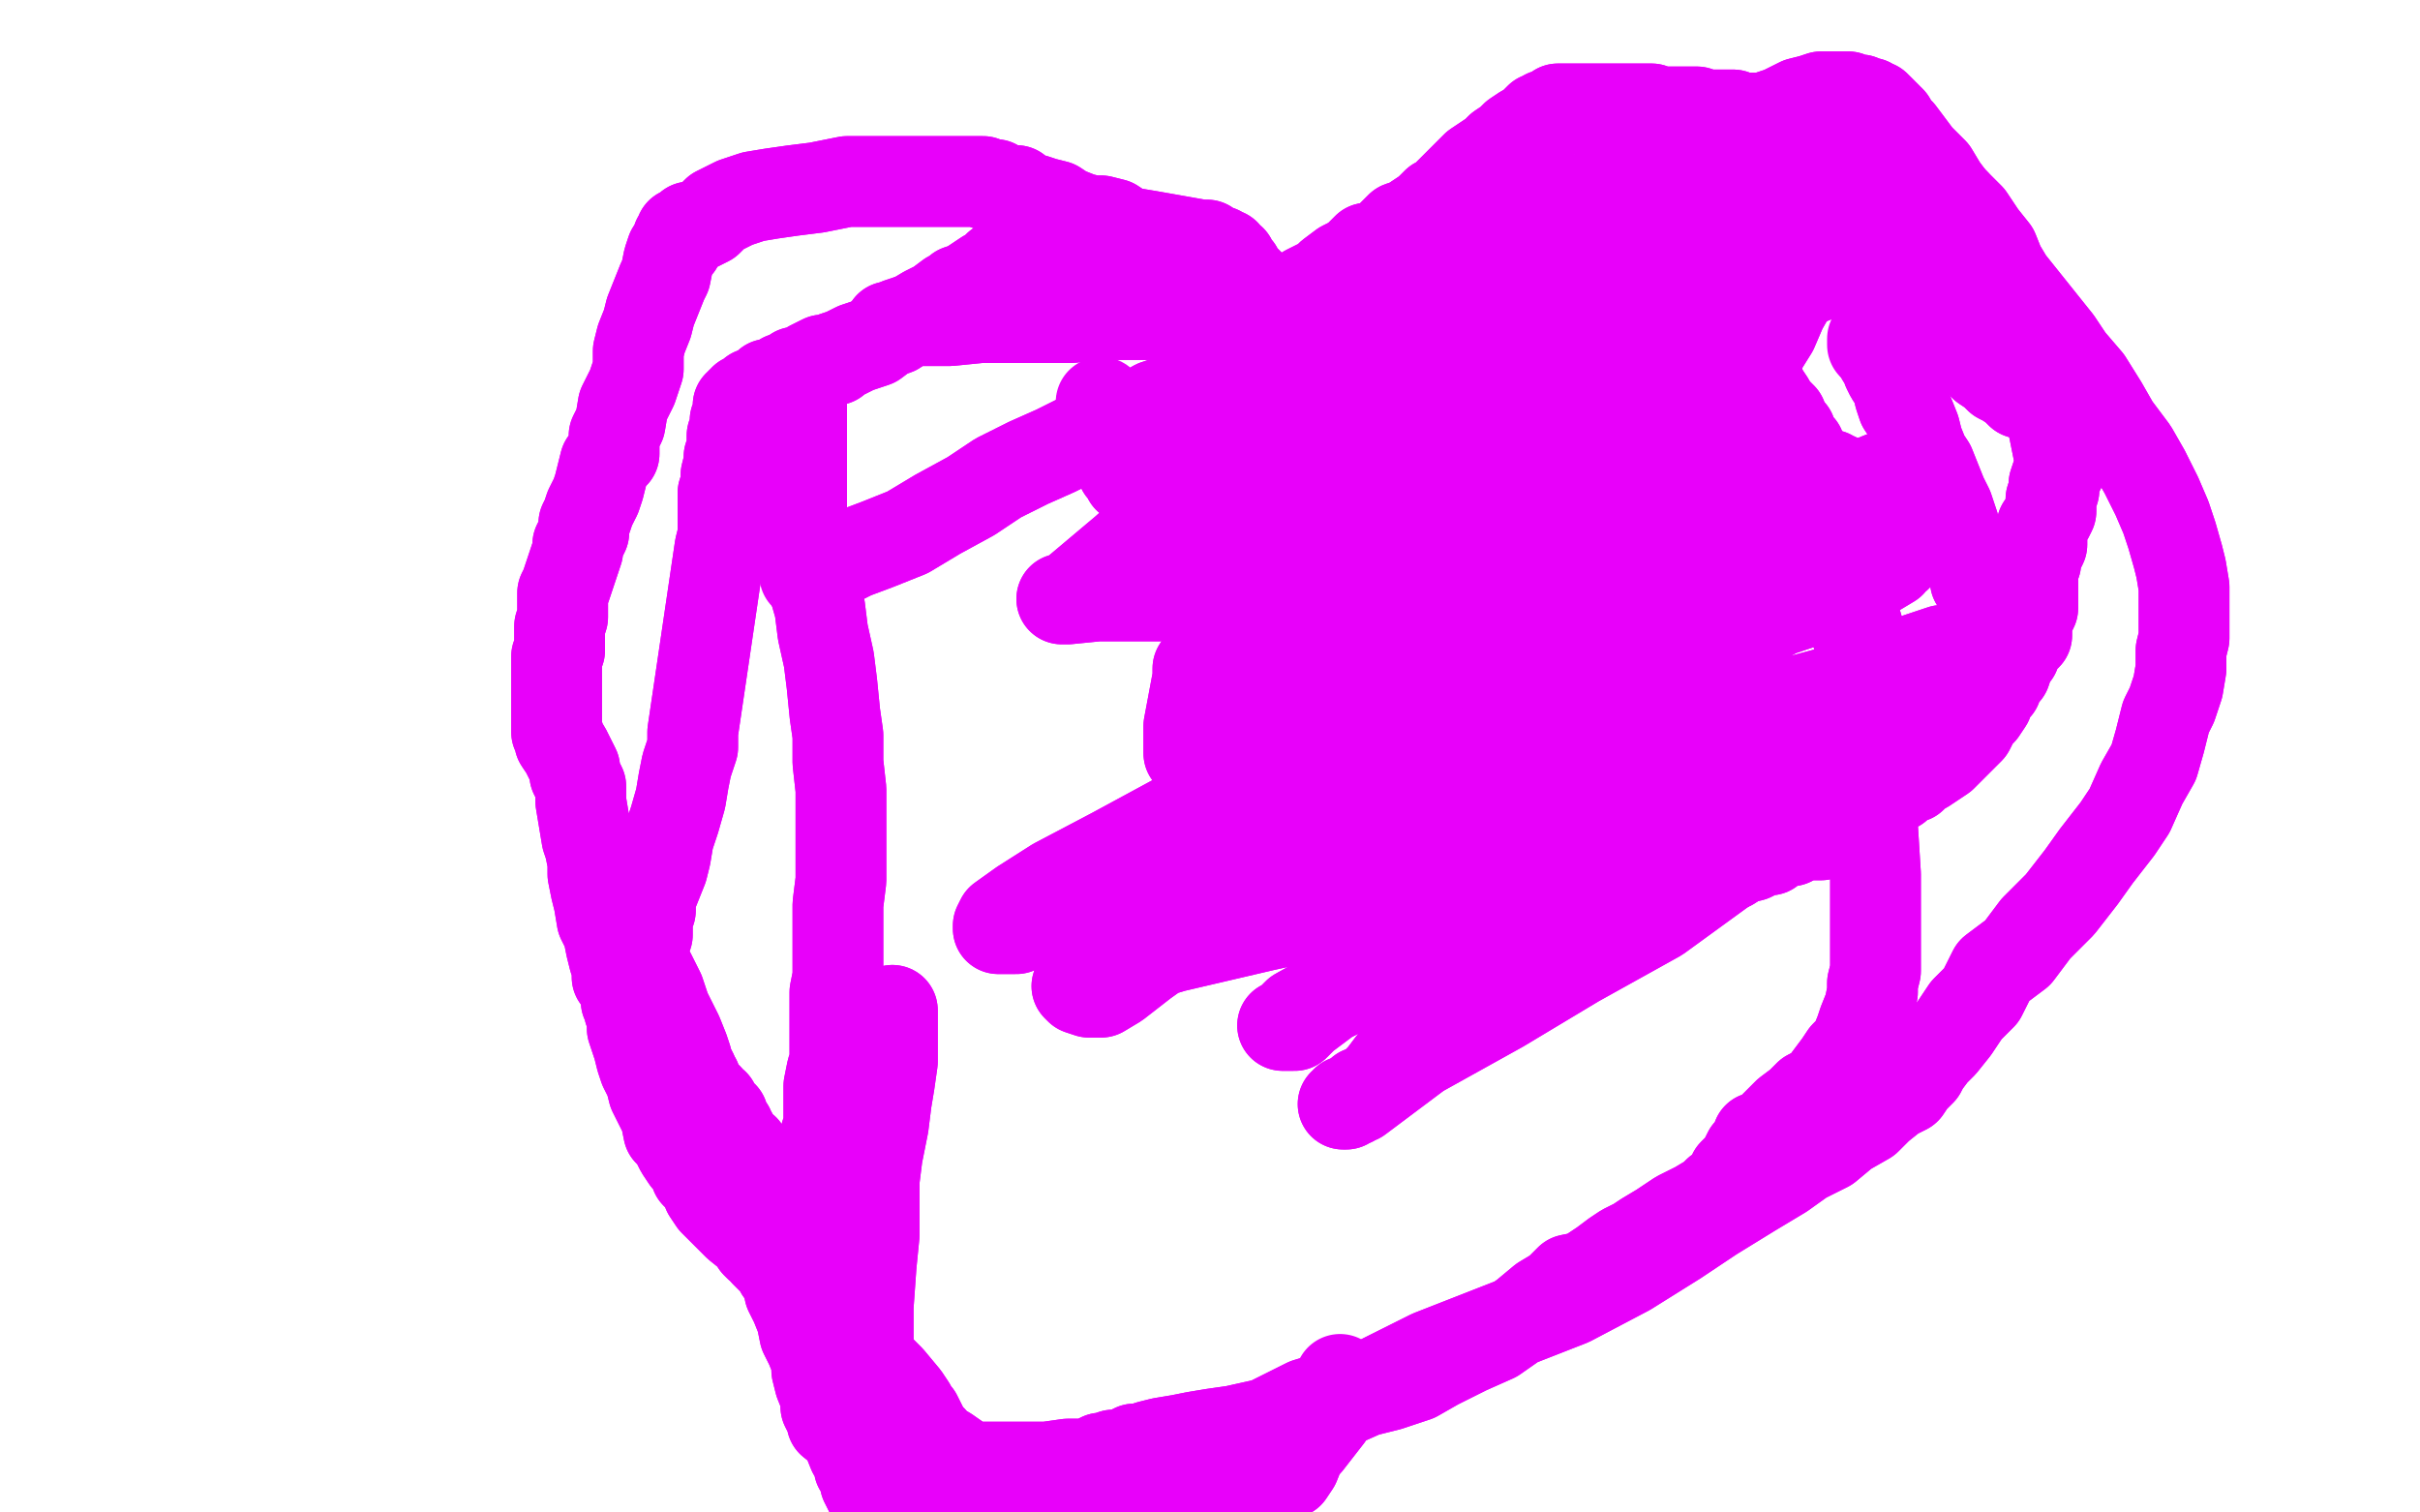 <?xml version="1.0" standalone="no"?>
<!DOCTYPE svg PUBLIC "-//W3C//DTD SVG 1.1//EN"
"http://www.w3.org/Graphics/SVG/1.1/DTD/svg11.dtd">

<svg width="800" height="500" version="1.1" xmlns="http://www.w3.org/2000/svg" xmlns:xlink="http://www.w3.org/1999/xlink" style="stroke-antialiasing: false"><desc>This SVG has been created on https://colorillo.com/</desc><rect x='0' y='0' width='800' height='500' style='fill: rgb(255,255,255); stroke-width:0' /><polyline points="265,124 265,126 265,126 265,128 265,128 265,131 265,131 265,135 265,135 265,140 265,140 265,144 265,144 265,148 265,148 265,152 265,152 265,156 265,156 265,161 265,161 265,164 265,164 265,168 265,168 265,172 265,172 266,185 269,194 271,201 272,209 274,218 275,226 276,236 277,243 277,252 278,261 278,269 278,277 278,284 278,291 277,299 277,306 277,314 277,323 276,328 276,334 276,339 276,345 276,348 276,351 275,354 274,359 274,361 274,366 274,369 274,372 273,375 273,378 273,382 273,386 273,390 273,394 272,397 272,401 271,406 271,409 271,414 270,420 270,424 270,430 270,433 270,438 270,444 270,447 270,453 271,457 273,462 273,464 273,465 274,467 275,468 275,470 280,474 284,479 289,483 291,485 292,486 293,487 294,487 295,487 297,487 298,487 300,488 302,488 304,488 307,488 310,488 313,487 316,486 320,485 327,485 336,485 346,485 353,484 359,484 362,483 364,482 365,482 368,481 371,481 373,480 375,479 377,479 380,478 384,477 390,476 395,475 401,474 408,473 417,471 425,469 432,466 442,464 451,460 459,458 468,455 475,451 485,446 494,442 504,435 510,430 515,427 519,423 524,422 527,420 530,418 534,415 537,413 541,411 544,409 549,406 555,402 561,399 566,396 568,394 571,393 573,388 576,385 578,381 579,380 581,377 581,376 584,375 586,373 587,372 589,370 591,368 595,365 598,362 602,360 605,356 608,352 610,349 613,346 615,341 616,338 618,333 619,328 619,325 620,321 620,318 620,314 620,310 620,307 620,304 620,300 620,297 620,292 620,289 619,273 618,269 618,265 617,260 616,255 616,249 616,245 616,241 616,236 616,232 616,228 616,225 616,221 616,216 615,213 614,210 614,207 613,204 612,202 612,198 612,196 611,193 611,190 610,188 609,186 609,182 609,179 608,178 607,175 606,172 605,169 605,166 603,165 603,163 602,160 601,159 600,156 598,153 596,151 595,148 593,146 592,143 589,141 589,138 586,135 585,133 583,130 582,128 581,125 578,123 578,121 576,120 576,119 575,118 575,117 573,117 573,115 571,114 570,114 569,113 568,113 566,112 563,111 561,111 560,111 558,111 557,111 554,111 552,111 550,111 549,111 546,111 544,111 542,111 540,112 538,113 535,113 533,115 531,116 526,118 523,120 519,123 515,125 510,128 505,131 500,134 495,137 492,140 487,142 484,145 480,147 478,148 476,151 473,152 473,154 471,155 471,156 469,157 469,158 467,159 466,160 464,162 463,163 461,165 458,167 456,170 453,173 451,175 447,179 445,182 442,185 438,190 436,194 432,198 429,205 425,207 423,213 420,218 418,221 416,227 414,231 413,235 411,237 411,241 411,243 410,244 410,245 410,246 410,247 409,248 409,249 409,250 409,252 409,253 409,254 410,254 411,254 412,253 413,252 415,252 415,250 417,249 418,248 419,243 421,240 422,234 424,229 426,224 426,217 427,211 427,205 428,200 428,193 428,187 428,183 428,180 428,176 428,173 428,170 428,168 428,165 428,163 428,161 427,159 427,156 426,153 426,150 424,148 423,145 423,143 422,138 420,136 419,133 418,131 417,128 416,126 415,124 413,121 412,118 410,116 409,114 407,111 406,110 405,108 403,106 402,105 400,103 399,102 398,101 396,100 396,99 393,98 392,96 391,95 388,94 387,93 385,92 377,87 376,85 373,84 370,83 367,83 365,81 363,81 360,80 357,79 355,78 354,78 353,78 352,78 351,78 350,78 348,78 347,79 346,79 343,80 342,81 340,82 340,83 339,83 338,84 337,84 336,85 335,85 334,86 333,87 332,87 331,88 330,88 329,90 326,91 323,93 320,95 317,96 316,97 314,98 310,101 306,103 301,106 299,107 297,108 296,109 293,110 289,113 283,115 279,117 276,118 276,119 274,119 273,119 272,119 270,120 268,121 267,122 265,123 263,123 260,125 259,125 257,127 254,127 253,129 251,130 249,130 249,131 248,132 247,132 246,132 246,133 245,133 245,134 244,134 244,135 244,136 244,137 243,139 243,141 243,142 242,144 242,147 242,149 241,151 241,153 240,157 240,160 239,163 239,166 239,169 239,172 239,175 239,177 238,181 229,242 229,247 227,253 226,258 225,264 223,271 221,277 220,283 219,287 217,292 215,297 215,301 214,303 214,305 214,309 213,312 213,314 213,316 213,317 213,320 214,321 215,322 216,324 217,326 218,328 219,331 220,334 221,336 222,338 223,340 224,342 226,347 227,350 227,352 228,353 229,355 229,357 230,357 230,359 231,361 232,361 233,362 234,363 234,364 236,365 237,368 239,369 240,372 240,373 241,373 241,374 242,375 242,376 244,378 245,380 246,380 246,382 247,383 247,384 248,385 248,386 248,387 251,395 251,398 252,401 252,404 254,408 255,413 257,418 260,422 261,427 263,431 265,436 266,441 268,445 270,450 271,454 273,457 274,460 275,463 276,465 277,469 279,471 279,473 280,475 282,480 284,482 284,485 286,487 286,490 287,492 288,494 289,496 290,496 291,496 291,497 292,497 293,497 294,497 295,497 297,497 299,497 301,497 303,497 307,497 313,497 317,497 321,497 327,497 331,496 336,496 340,496 344,495 350,494 356,492 364,490 376,487 387,482 399,478 414,473 432,464 455,457 473,448 496,439 519,430 538,420 554,410 566,402 579,394 589,388 596,383 604,379 610,374 617,370 621,366 626,362 630,360 632,357 635,354 636,352 639,348 642,345 646,340 650,334 655,329 659,321 667,315 673,307 681,299 688,290 693,283 700,274 704,268 708,259 712,252 714,245 716,237 718,233 720,227 721,221 721,215 722,211 722,205 722,200 722,194 721,188 720,184 718,177 716,171 713,164 709,156 705,149 699,141 695,134 690,126 684,119 680,113 676,108 672,103 668,98 664,93 661,88 659,83 655,78 651,72 645,66 642,62 639,57 636,54 634,52 631,48 628,44 626,42 625,40 623,38 621,36 620,35 619,35 618,34 617,34 616,34 615,33 613,33 611,32 610,32 609,32 606,32 604,32 602,32 599,33 595,34 589,37 583,39 576,42 570,45 557,50 551,52 544,55 536,59 532,62 526,65 518,67 515,69 509,72 505,73 500,75 495,77 491,78 486,81 481,83 477,85 473,86 470,89 466,91 464,92 461,94 459,95 457,97 455,98 453,99 451,101 450,102 447,105 446,106 443,108 440,113 438,117 435,121 431,129 429,136 426,143 422,149 419,155 417,161 416,165 415,169 413,173 411,177 411,180 411,183 410,186 408,189 408,191 407,193 407,195 406,197 405,199 404,202 403,206 401,209 400,211 399,215 398,218 396,221 396,224 393,240 393,242 393,244 393,246 393,247 393,249 394,249 394,250 395,250 396,250 397,250 398,250 399,250 401,249 403,248 406,246 408,245 410,244 412,243 414,242 415,241 416,240 417,238 418,237 419,234 420,232 420,228 421,225 421,221 421,215 421,211 421,206 421,200 421,195 421,189 421,185 421,180 421,176 421,173 421,171 421,168 421,165 422,160 422,155 422,149 422,145 422,140 422,135 422,132 422,129 422,127 422,125 422,121 422,120 422,118 422,116 422,115 422,114 422,113 422,112 422,110 421,109 421,108 419,106 419,105 417,101 416,100 414,97 413,94 411,92 409,90 409,89 408,88 407,86 406,86 405,84 404,84 403,83 400,82 399,81 397,81 380,78 374,77 371,76 368,74 364,73 361,73 357,72 352,70 349,68 345,67 342,66 341,66 339,65 337,64 336,63 335,63 333,63 331,62 329,62 329,61 328,61 326,61 325,60 324,60 323,60 322,60 321,60 320,60 318,60 317,60 315,60 312,60 308,60 304,60 297,60 290,60 280,60 270,62 262,63 255,64 249,65 243,67 237,70 234,73 230,75 228,75 227,76 226,77 225,77 225,78 225,79 224,79 224,80 224,81 222,83 221,86 220,91 219,93 217,98 215,103 214,107 212,112 211,116 211,122 209,128 206,134 205,140 203,144 203,150 200,153 199,157 198,161 197,164 195,168 194,171 193,173 193,176 191,180 191,182 190,185 189,188 188,191 187,194 186,196 186,199 186,201 186,204 185,207 185,210 185,212 185,215 184,217 184,219 184,222 184,224 184,227 184,229 184,231 184,234 184,236 184,238 184,240 184,242 185,244 185,245 187,248 188,250 189,252 190,254 190,256 191,258 192,260 192,262 192,265 194,277 195,280 196,285 196,289 197,294 198,298 199,304 201,308 202,313 203,317 204,320 204,323 205,324 206,326 207,328 207,329 207,330 207,331 208,332 208,334 209,336 209,338 209,340 210,343 211,346 212,350 213,353 215,357 216,361 218,365 220,369 221,374 223,376 225,380 227,383 229,385 230,388 233,391 234,394 236,397 238,399 240,401 244,405 249,409 250,411 251,412 252,412 253,414 254,415 255,416 257,418 258,420 264,424 268,428 273,433 274,435 274,437 275,438 280,445 287,449 294,456 299,462 301,465 301,468 303,468 304,470 305,472 305,473 306,474 307,475 307,476 308,476 308,477 313,480 323,487 332,492 341,496 426,487 428,484 430,479 432,477 439,468 440,466 440,465 441,464 441,463 442,462" style="fill: none; stroke: #e800fa; stroke-width: 30; stroke-linejoin: round; stroke-linecap: round; stroke-antialiasing: false; stroke-antialias: 0; opacity: 1.0"/>
<polyline points="265,124 265,126 265,126 265,128 265,128 265,131 265,131 265,135 265,135 265,140 265,140 265,144 265,144 265,148 265,148 265,152 265,152 265,156 265,156 265,161 265,161 265,164 265,164 265,168 265,168 265,172 266,185 269,194 271,201 272,209 274,218 275,226 276,236 277,243 277,252 278,261 278,269 278,277 278,284 278,291 277,299 277,306 277,314 277,323 276,328 276,334 276,339 276,345 276,348 276,351 275,354 274,359 274,361 274,366 274,369 274,372 273,375 273,378 273,382 273,386 273,390 273,394 272,397 272,401 271,406 271,409 271,414 270,420 270,424 270,430 270,433 270,438 270,444 270,447 270,453 271,457 273,462 273,464 273,465 274,467 275,468 275,470 280,474 284,479 289,483 291,485 292,486 293,487 294,487 295,487 297,487 298,487 300,488 302,488 304,488 307,488 310,488 313,487 316,486 320,485 327,485 336,485 346,485 353,484 359,484 362,483 364,482 365,482 368,481 371,481 373,480 375,479 377,479 380,478 384,477 390,476 395,475 401,474 408,473 417,471 425,469 432,466 442,464 451,460 459,458 468,455 475,451 485,446 494,442 504,435 510,430 515,427 519,423 524,422 527,420 530,418 534,415 537,413 541,411 544,409 549,406 555,402 561,399 566,396 568,394 571,393 573,388 576,385 578,381 579,380 581,377 581,376 584,375 586,373 587,372 589,370 591,368 595,365 598,362 602,360 605,356 608,352 610,349 613,346 615,341 616,338 618,333 619,328 619,325 620,321 620,318 620,314 620,310 620,307 620,304 620,300 620,297 620,292 620,289 619,273 618,269 618,265 617,260 616,255 616,249 616,245 616,241 616,236 616,232 616,228 616,225 616,221 616,216 615,213 614,210 614,207 613,204 612,202 612,198 612,196 611,193 611,190 610,188 609,186 609,182 609,179 608,178 607,175 606,172 605,169 605,166 603,165 603,163 602,160 601,159 600,156 598,153 596,151 595,148 593,146 592,143 589,141 589,138 586,135 585,133 583,130 582,128 581,125 578,123 578,121 576,120 576,119 575,118 575,117 573,117 573,115 571,114 570,114 569,113 568,113 566,112 563,111 561,111 560,111 558,111 557,111 554,111 552,111 550,111 549,111 546,111 544,111 542,111 540,112 538,113 535,113 533,115 531,116 526,118 523,120 519,123 515,125 510,128 505,131 500,134 495,137 492,140 487,142 484,145 480,147 478,148 476,151 473,152 473,154 471,155 471,156 469,157 469,158 467,159 466,160 464,162 463,163 461,165 458,167 456,170 453,173 451,175 447,179 445,182 442,185 438,190 436,194 432,198 429,205 425,207 423,213 420,218 418,221 416,227 414,231 413,235 411,237 411,241 411,243 410,244 410,245 410,246 410,247 409,248 409,249 409,250 409,252 409,253 409,254 410,254 411,254 412,253 413,252 415,252 415,250 417,249 418,248 419,243 421,240 422,234 424,229 426,224 426,217 427,211 427,205 428,200 428,193 428,187 428,183 428,180 428,176 428,173 428,170 428,168 428,165 428,163 428,161 427,159 427,156 426,153 426,150 424,148 423,145 423,143 422,138 420,136 419,133 418,131 417,128 416,126 415,124 413,121 412,118 410,116 409,114 407,111 406,110 405,108 403,106 402,105 400,103 399,102 398,101 396,100 396,99 393,98 392,96 391,95 388,94 387,93 385,92 377,87 376,85 373,84 370,83 367,83 365,81 363,81 360,80 357,79 355,78 354,78 353,78 352,78 351,78 350,78 348,78 347,79 346,79 343,80 342,81 340,82 340,83 339,83 338,84 337,84 336,85 335,85 334,86 333,87 332,87 331,88 330,88 329,90 326,91 323,93 320,95 317,96 316,97 314,98 310,101 306,103 301,106 299,107 297,108 296,109 293,110 289,113 283,115 279,117 276,118 276,119 274,119 273,119 272,119 270,120 268,121 267,122 265,123 263,123 260,125 259,125 257,127 254,127 253,129 251,130 249,130 249,131 248,132 247,132 246,132 246,133 245,133 245,134 244,134 244,135 244,136 244,137 243,139 243,141 243,142 242,144 242,147 242,149 241,151 241,153 240,157 240,160 239,163 239,166 239,169 239,172 239,175 239,177 238,181 229,242 229,247 227,253 226,258 225,264 223,271 221,277 220,283 219,287 217,292 215,297 215,301 214,303 214,305 214,309 213,312 213,314 213,316 213,317 213,320 214,321 215,322 216,324 217,326 218,328 219,331 220,334 221,336 222,338 223,340 224,342 226,347 227,350 227,352 228,353 229,355 229,357 230,357 230,359 231,361 232,361 233,362 234,363 234,364 236,365 237,368 239,369 240,372 240,373 241,373 241,374 242,375 242,376 244,378 245,380 246,380 246,382 247,383 247,384 248,385 248,386 248,387 251,395 251,398 252,401 252,404 254,408 255,413 257,418 260,422 261,427 263,431 265,436 266,441 268,445 270,450 271,454 273,457 274,460 275,463 276,465 277,469 279,471 279,473 280,475 282,480 284,482 284,485 286,487 286,490 287,492 288,494 289,496 290,496 291,496 291,497 292,497 293,497 294,497 295,497 297,497 299,497 301,497 303,497 307,497 313,497 317,497 321,497 327,497 331,496 336,496 340,496 344,495 350,494 356,492 364,490 376,487 387,482 399,478 414,473 432,464 455,457 473,448 496,439 519,430 538,420 554,410 566,402 579,394 589,388 596,383 604,379 610,374 617,370 621,366 626,362 630,360 632,357 635,354 636,352 639,348 642,345 646,340 650,334 655,329 659,321 667,315 673,307 681,299 688,290 693,283 700,274 704,268 708,259 712,252 714,245 716,237 718,233 720,227 721,221 721,215 722,211 722,205 722,200 722,194 721,188 720,184 718,177 716,171 713,164 709,156 705,149 699,141 695,134 690,126 684,119 680,113 676,108 672,103 668,98 664,93 661,88 659,83 655,78 651,72 645,66 642,62 639,57 636,54 634,52 631,48 628,44 626,42 625,40 623,38 621,36 620,35 619,35 618,34 617,34 616,34 615,33 613,33 611,32 610,32 609,32 606,32 604,32 602,32 599,33 595,34 589,37 583,39 576,42 570,45 557,50 551,52 544,55 536,59 532,62 526,65 518,67 515,69 509,72 505,73 500,75 495,77 491,78 486,81 481,83 477,85 473,86 470,89 466,91 464,92 461,94 459,95 457,97 455,98 453,99 451,101 450,102 447,105 446,106 443,108 440,113 438,117 435,121 431,129 429,136 426,143 422,149 419,155 417,161 416,165 415,169 413,173 411,177 411,180 411,183 410,186 408,189 408,191 407,193 407,195 406,197 405,199 404,202 403,206 401,209 400,211 399,215 398,218 396,221 396,224 393,240 393,242 393,244 393,246 393,247 393,249 394,249 394,250 395,250 396,250 397,250 398,250 399,250 401,249 403,248 406,246 408,245 410,244 412,243 414,242 415,241 416,240 417,238 418,237 419,234 420,232 420,228 421,225 421,221 421,215 421,211 421,206 421,200 421,195 421,189 421,185 421,180 421,176 421,173 421,171 421,168 421,165 422,160 422,155 422,149 422,145 422,140 422,135 422,132 422,129 422,127 422,125 422,121 422,120 422,118 422,116 422,115 422,114 422,113 422,112 422,110 421,109 421,108 419,106 419,105 417,101 416,100 414,97 413,94 411,92 409,90 409,89 408,88 407,86 406,86 405,84 404,84 403,83 400,82 399,81 397,81 380,78 374,77 371,76 368,74 364,73 361,73 357,72 352,70 349,68 345,67 342,66 341,66 339,65 337,64 336,63 335,63 333,63 331,62 329,62 329,61 328,61 326,61 325,60 324,60 323,60 322,60 321,60 320,60 318,60 317,60 315,60 312,60 308,60 304,60 297,60 290,60 280,60 270,62 262,63 255,64 249,65 243,67 237,70 234,73 230,75 228,75 227,76 226,77 225,77 225,78 225,79 224,79 224,80 224,81 222,83 221,86 220,91 219,93 217,98 215,103 214,107 212,112 211,116 211,122 209,128 206,134 205,140 203,144 203,150 200,153 199,157 198,161 197,164 195,168 194,171 193,173 193,176 191,180 191,182 190,185 189,188 188,191 187,194 186,196 186,199 186,201 186,204 185,207 185,210 185,212 185,215 184,217 184,219 184,222 184,224 184,227 184,229 184,231 184,234 184,236 184,238 184,240 184,242 185,244 185,245 187,248 188,250 189,252 190,254 190,256 191,258 192,260 192,262 192,265 194,277 195,280 196,285 196,289 197,294 198,298 199,304 201,308 202,313 203,317 204,320 204,323 205,324 206,326 207,328 207,329 207,330 207,331 208,332 208,334 209,336 209,338 209,340 210,343 211,346 212,350 213,353 215,357 216,361 218,365 220,369 221,374 223,376 225,380 227,383 229,385 230,388 233,391 234,394 236,397 238,399 240,401 244,405 249,409 250,411 251,412 252,412 253,414 254,415 255,416 257,418 258,420 264,424 268,428 273,433 274,435 274,437 275,438 280,445 287,449 294,456 299,462 301,465 301,468 303,468 304,470 305,472 305,473 306,474 307,475 307,476 308,476 308,477 313,480 323,487 332,492 341,496 426,487 428,484 430,479 432,477 439,468 440,466 440,465 441,464 441,463 442,462 442,461 443,461 443,460 443,459 443,458 443,457 443,456" style="fill: none; stroke: #e800fa; stroke-width: 30; stroke-linejoin: round; stroke-linecap: round; stroke-antialiasing: false; stroke-antialias: 0; opacity: 1.0"/>
<polyline points="653,192 653,191 653,191 653,190 653,190 652,188 652,188 651,185 651,185 649,182 649,182 647,179 647,179 646,174 646,174 644,168 644,168 642,164 642,164 640,159 640,159 638,154 638,154 636,151 636,151 634,146 634,146 633,142 631,137 629,134 628,131 627,127 625,124 624,122 623,119 622,118 622,117 621,116 621,115 620,115" style="fill: none; stroke: #e800fa; stroke-width: 30; stroke-linejoin: round; stroke-linecap: round; stroke-antialiasing: false; stroke-antialias: 0; opacity: 1.0"/>
<polyline points="653,192 653,191 653,191 653,190 653,190 652,188 652,188 651,185 651,185 649,182 649,182 647,179 647,179 646,174 646,174 644,168 644,168 642,164 642,164 640,159 640,159 638,154 638,154 636,151 636,151 634,146 633,142 631,137 629,134 628,131 627,127 625,124 624,122 623,119 622,118 622,117 621,116 621,115 620,115 619,114 619,113 619,112" style="fill: none; stroke: #e800fa; stroke-width: 30; stroke-linejoin: round; stroke-linecap: round; stroke-antialiasing: false; stroke-antialias: 0; opacity: 1.0"/>
<polyline points="486,271 486,273 486,273 487,275 487,275 488,278 488,278 488,281 488,281 488,285 488,285 488,290 488,290 488,294 488,294 488,299 488,299 486,304 486,304 484,310 484,310 482,315 482,315 481,320 481,320 478,325 478,325 475,330 475,330 472,335 471,338 468,342 465,346 462,350 460,352 457,356 455,358 453,360 450,361 448,363 447,364 445,364 445,365 444,365 446,364 449,363 457,357 469,348 496,333 521,318 548,303 570,287 590,275 604,264 614,254 622,245 630,235 635,227 640,221 642,217 643,215 642,215 627,220 608,228 586,234 566,241 545,248 534,254 525,259 519,262 518,264 517,264 518,264 519,264 525,263 530,261 536,258 543,255 552,250 563,247 575,244 589,241 601,240 611,239 615,239 614,240 612,242 605,247 596,255 579,264 550,280 515,294 481,309 455,320 438,330 429,335 426,338 424,339 425,339 426,339 427,339 428,339 431,336 439,330 449,325 458,319 473,310 494,300 523,288 552,276 577,268 601,259 616,251 625,247 630,244 632,242 631,242 629,245 621,250 608,257 579,269 543,280 499,289 459,297 418,306 388,313 368,319 359,323 356,326 357,327 360,328 362,328 364,328 369,325 378,318 392,308 406,298 421,286 438,274 460,260 480,248 497,235 508,227 517,221 527,214 536,211 541,206 543,204 544,203 544,204 536,208 521,216 492,230 460,244 423,257 392,269 368,282 349,292 338,299 331,304 330,306 330,307 331,307 332,307 336,307 344,303 356,295 377,283 404,268 426,256 449,245 482,228 505,217 531,208 554,198 568,191 578,187 583,183 585,182 585,181 582,183 577,188 566,194 550,204 522,216 495,230 466,242 437,253 413,266 391,279 372,291 361,297 354,302 352,305 352,306 353,306 354,306 361,301 372,294 392,280 419,265 452,247 482,229 515,211 549,197 573,184 596,174 608,169 614,165 615,163 616,163 614,163 611,166 602,170 587,177 572,185 548,195 522,206 498,217 480,226 466,234 452,243 445,250 440,255 437,258 437,260 438,260 439,260 443,256 452,250 468,238 482,227 498,218 520,205 539,194 558,184 579,173 599,166 611,162 619,159 624,157 626,157 626,158 624,164 621,169 615,176 603,184 588,193 564,206 534,222 510,235 488,249 474,259 463,266 460,270 459,272 459,273 460,273 462,271 469,265 484,257 504,245 523,233 547,222 567,213 588,202 609,195 620,189 625,186 626,184 627,184 624,185 428,259 421,263 418,266 417,267 418,267 419,267 420,266 424,263 437,256 456,246 475,236 499,225 519,216 536,206 551,198 563,191 570,187 575,184 577,183 578,182 577,182 575,183 570,185 560,190 544,193 514,193 472,195 424,195 388,197 363,197 353,198 351,198 353,198 372,182 382,173 398,164 419,152 452,135 489,119 523,104 550,91 571,82 583,76 591,72 597,69 598,68 599,68 599,70 599,72 599,77 598,81 595,87 593,95 589,102 586,109 581,117 578,123 575,129 572,135 569,142 566,147 563,153 560,159 556,166 551,174 545,180 540,187 535,194 527,199 520,205 510,213 502,219 494,225 486,230 479,235 473,240 470,243 467,245 466,246 466,247 466,244 467,224 470,213 472,204 475,193 480,182 484,173 488,163 494,154 498,145 502,138 505,133 508,128 510,125 511,124 512,123 512,122 512,123 511,124 509,125 508,125 506,127 503,129 499,131 495,133 490,133 485,134 477,135 469,135 462,135 455,135 447,135 440,135 433,135 427,135 421,135 415,135 411,135 408,135 405,135 404,135" style="fill: none; stroke: #e800fa; stroke-width: 30; stroke-linejoin: round; stroke-linecap: round; stroke-antialiasing: false; stroke-antialias: 0; opacity: 1.0"/>
<polyline points="486,271 486,273 486,273 487,275 487,275 488,278 488,278 488,281 488,281 488,285 488,285 488,290 488,290 488,294 488,294 488,299 488,299 486,304 486,304 484,310 484,310 482,315 482,315 481,320 481,320 478,325 478,325 475,330 472,335 471,338 468,342 465,346 462,350 460,352 457,356 455,358 453,360 450,361 448,363 447,364 445,364 445,365 444,365 446,364 449,363 457,357 469,348 496,333 521,318 548,303 570,287 590,275 604,264 614,254 622,245 630,235 635,227 640,221 642,217 643,215 642,215 627,220 608,228 586,234 566,241 545,248 534,254 525,259 519,262 518,264 517,264 518,264 519,264 525,263 530,261 536,258 543,255 552,250 563,247 575,244 589,241 601,240 611,239 615,239 614,240 612,242 605,247 596,255 579,264 550,280 515,294 481,309 455,320 438,330 429,335 426,338 424,339 425,339 426,339 427,339 428,339 431,336 439,330 449,325 458,319 473,310 494,300 523,288 552,276 577,268 601,259 616,251 625,247 630,244 632,242 631,242 629,245 621,250 608,257 579,269 543,280 499,289 459,297 418,306 388,313 368,319 359,323 356,326 357,327 360,328 362,328 364,328 369,325 378,318 392,308 406,298 421,286 438,274 460,260 480,248 497,235 508,227 517,221 527,214 536,211 541,206 543,204 544,203 544,204 536,208 521,216 492,230 460,244 423,257 392,269 368,282 349,292 338,299 331,304 330,306 330,307 331,307 332,307 336,307 344,303 356,295 377,283 404,268 426,256 449,245 482,228 505,217 531,208 554,198 568,191 578,187 583,183 585,182 585,181 582,183 577,188 566,194 550,204 522,216 495,230 466,242 437,253 413,266 391,279 372,291 361,297 354,302 352,305 352,306 353,306 354,306 361,301 372,294 392,280 419,265 452,247 482,229 515,211 549,197 573,184 596,174 608,169 614,165 615,163 616,163 614,163 611,166 602,170 587,177 572,185 548,195 522,206 498,217 480,226 466,234 452,243 445,250 440,255 437,258 437,260 438,260 439,260 443,256 452,250 468,238 482,227 498,218 520,205 539,194 558,184 579,173 599,166 611,162 619,159 624,157 626,157 626,158 624,164 621,169 615,176 603,184 588,193 564,206 534,222 510,235 488,249 474,259 463,266 460,270 459,272 459,273 460,273 462,271 469,265 484,257 504,245 523,233 547,222 567,213 588,202 609,195 620,189 625,186 626,184 627,184 624,185 428,259 421,263 418,266 417,267 418,267 419,267 420,266 424,263 437,256 456,246 475,236 499,225 519,216 536,206 551,198 563,191 570,187 575,184 577,183 578,182 577,182 575,183 570,185 560,190 544,193 514,193 472,195 424,195 388,197 363,197 353,198 351,198 353,198 372,182 382,173 398,164 419,152 452,135 489,119 523,104 550,91 571,82 583,76 591,72 597,69 598,68 599,68 599,70 599,72 599,77 598,81 595,87 593,95 589,102 586,109 581,117 578,123 575,129 572,135 569,142 566,147 563,153 560,159 556,166 551,174 545,180 540,187 535,194 527,199 520,205 510,213 502,219 494,225 486,230 479,235 473,240 470,243 467,245 466,246 466,247 466,244 467,224 470,213 472,204 475,193 480,182 484,173 488,163 494,154 498,145 502,138 505,133 508,128 510,125 511,124 512,123 512,122 512,123 511,124 509,125 508,125 506,127 503,129 499,131 495,133 490,133 485,134 477,135 469,135 462,135 455,135 447,135 440,135 433,135 427,135 421,135 415,135 411,135 408,135 405,135 404,135 404,134 404,133 404,132 404,131 404,129" style="fill: none; stroke: #e800fa; stroke-width: 30; stroke-linejoin: round; stroke-linecap: round; stroke-antialiasing: false; stroke-antialias: 0; opacity: 1.0"/>
<polyline points="416,106 417,106 417,106 417,105 417,105 418,105 418,105 419,105 419,105 420,105 420,105 420,103 420,103 422,103 422,103 424,102 424,102 425,100 425,100 429,99 429,99 432,96 432,96 434,95 438,93 440,91 444,88 448,86 452,82 457,81 460,78 463,75 466,74 469,72 472,70 474,68 475,67 477,66 479,64 481,62 482,61 484,59 486,57 488,55 491,53 494,51 496,49 499,47 501,45 504,43 506,42 507,41 509,39 510,39 511,38 513,38 514,37 515,37 515,36 517,36 518,36 520,36 521,36 522,36 524,36 526,36 529,36 530,36 532,36 534,36 536,36 538,36 539,36 541,36 542,36 543,36 545,36 546,36 547,37 550,37 553,37 555,37 558,37 561,37 564,38 566,38 568,38 570,38 571,38 573,38 575,39 577,39 580,39 581,39 583,39 586,39 588,39 588,40 590,40 591,40 592,40 594,40 595,40 596,41 598,42 600,42 601,42 602,42 603,43 604,43 605,43 606,43 606,44 607,44 608,44 609,45 611,45 612,46 614,47 615,48 617,49 619,50 620,51 622,52 624,53 626,53 627,54 628,55 629,55 630,55 630,56 631,56 632,56 633,57 633,58 634,58 635,58 636,59 638,60 640,61 640,62 641,63 642,63 642,64 644,65 645,66 646,67 647,69 648,70 649,71 650,72 651,73 652,76 653,77 654,79 655,83 658,85 658,88 660,90 662,95 662,98 664,100 665,104 666,108 667,111 669,114 670,117 671,121 672,125 674,128 676,131 676,133 678,136 679,138 679,139 679,140 679,142 681,152 681,153 681,155 680,157 679,160 679,162 678,165 678,169 677,171 675,174 675,175 675,178 675,180 674,182 673,184 673,186 672,188 672,189 672,191 672,193 672,201 671,203 670,205 670,207 670,210 668,212 667,213 666,216 665,217 664,219 663,222 661,224 660,227 658,229 657,232 655,235 653,237 651,241 648,244 645,247 642,250 639,252 636,254 634,255 632,257 629,258 627,260 624,261 622,263 618,265 617,266 614,268 611,269 610,271 606,273 605,274 602,276 600,276 597,276 596,276 594,277 592,278 589,278 587,279 585,281 583,281 579,283 575,284 572,286 568,286 565,287 562,288 560,288 556,288 555,288 554,288" style="fill: none; stroke: #e800fa; stroke-width: 30; stroke-linejoin: round; stroke-linecap: round; stroke-antialiasing: false; stroke-antialias: 0; opacity: 1.0"/>
<polyline points="416,106 417,106 417,106 417,105 417,105 418,105 418,105 419,105 419,105 420,105 420,105 420,103 420,103 422,103 422,103 424,102 424,102 425,100 425,100 429,99 429,99 432,96 434,95 438,93 440,91 444,88 448,86 452,82 457,81 460,78 463,75 466,74 469,72 472,70 474,68 475,67 477,66 479,64 481,62 482,61 484,59 486,57 488,55 491,53 494,51 496,49 499,47 501,45 504,43 506,42 507,41 509,39 510,39 511,38 513,38 514,37 515,37 515,36 517,36 518,36 520,36 521,36 522,36 524,36 526,36 529,36 530,36 532,36 534,36 536,36 538,36 539,36 541,36 542,36 543,36 545,36 546,36 547,37 550,37 553,37 555,37 558,37 561,37 564,38 566,38 568,38 570,38 571,38 573,38 575,39 577,39 580,39 581,39 583,39 586,39 588,39 588,40 590,40 591,40 592,40 594,40 595,40 596,41 598,42 600,42 601,42 602,42 603,43 604,43 605,43 606,43 606,44 607,44 608,44 609,45 611,45 612,46 614,47 615,48 617,49 619,50 620,51 622,52 624,53 626,53 627,54 628,55 629,55 630,55 630,56 631,56 632,56 633,57 633,58 634,58 635,58 636,59 638,60 640,61 640,62 641,63 642,63 642,64 644,65 645,66 646,67 647,69 648,70 649,71 650,72 651,73 652,76 653,77 654,79 655,83 658,85 658,88 660,90 662,95 662,98 664,100 665,104 666,108 667,111 669,114 670,117 671,121 672,125 674,128 676,131 676,133 678,136 679,138 679,139 679,140 679,142 681,152 681,153 681,155 680,157 679,160 679,162 678,165 678,169 677,171 675,174 675,175 675,178 675,180 674,182 673,184 673,186 672,188 672,189 672,191 672,193 672,201 671,203 670,205 670,207 670,210 668,212 667,213 666,216 665,217 664,219 663,222 661,224 660,227 658,229 657,232 655,235 653,237 651,241 648,244 645,247 642,250 639,252 636,254 634,255 632,257 629,258 627,260 624,261 622,263 618,265 617,266 614,268 611,269 610,271 606,273 605,274 602,276 600,276 597,276 596,276 594,277 592,278 589,278 587,279 585,281 583,281 579,283 575,284 572,286 568,286 565,287 562,288 560,288 556,288 555,288 554,288" style="fill: none; stroke: #e800fa; stroke-width: 30; stroke-linejoin: round; stroke-linecap: round; stroke-antialiasing: false; stroke-antialias: 0; opacity: 1.0"/>
<polyline points="295,334 295,336 295,336 295,339 295,339 295,343 295,343 295,347 295,347 295,351 295,351 294,358 294,358 293,364 293,364 292,372 292,372 290,382 290,382 289,390 289,390 289,399 289,399 289,408 289,408 288,418 288,418 287,432 287,436 287,440 287,443 287,445 287,446" style="fill: none; stroke: #e800fa; stroke-width: 30; stroke-linejoin: round; stroke-linecap: round; stroke-antialiasing: false; stroke-antialias: 0; opacity: 1.0"/>
<polyline points="295,334 295,336 295,336 295,339 295,339 295,343 295,343 295,347 295,347 295,351 295,351 294,358 294,358 293,364 293,364 292,372 292,372 290,382 290,382 289,390 289,390 289,399 289,399 289,408 289,408 288,418 287,432 287,436 287,440 287,443 287,445 287,446" style="fill: none; stroke: #e800fa; stroke-width: 30; stroke-linejoin: round; stroke-linecap: round; stroke-antialiasing: false; stroke-antialias: 0; opacity: 1.0"/>
<polyline points="503,121 502,121 502,121 500,121 500,121 499,122 499,122 497,122 497,122 494,123 494,123 488,123 488,123 484,124 484,124 478,124 478,124 472,124 472,124 466,124 466,124 460,124 460,124 456,125 456,125 451,125 448,125 445,125 443,125 442,125 439,125 438,125 437,125 436,125 435,125 434,125 433,125 432,125 431,125 430,125 429,125 428,125 427,125 425,125 424,125 423,125 421,125 419,126 417,126 414,126 411,127 406,128 402,129 399,130 394,131 388,132 382,134 375,138 369,140 365,141 357,145 349,149 340,153 330,158 321,164 310,170 300,176 290,180 282,183 276,186 272,187 268,189 267,189" style="fill: none; stroke: #e800fa; stroke-width: 30; stroke-linejoin: round; stroke-linecap: round; stroke-antialiasing: false; stroke-antialias: 0; opacity: 1.0"/>
<polyline points="503,121 502,121 502,121 500,121 500,121 499,122 499,122 497,122 497,122 494,123 494,123 488,123 488,123 484,124 484,124 478,124 478,124 472,124 472,124 466,124 466,124 460,124 460,124 456,125 451,125 448,125 445,125 443,125 442,125 439,125 438,125 437,125 436,125 435,125 434,125 433,125 432,125 431,125 430,125 429,125 428,125 427,125 425,125 424,125 423,125 421,125 419,126 417,126 414,126 411,127 406,128 402,129 399,130 394,131 388,132 382,134 375,138 369,140 365,141 357,145 349,149 340,153 330,158 321,164 310,170 300,176 290,180 282,183 276,186 272,187 268,189 267,189 266,189 266,190" style="fill: none; stroke: #e800fa; stroke-width: 30; stroke-linejoin: round; stroke-linecap: round; stroke-antialiasing: false; stroke-antialias: 0; opacity: 1.0"/>
<polyline points="294,108 295,108 295,108 296,108 297,107 300,106 307,106 314,106 324,105 332,105 342,105 354,105 363,104 373,104 381,104 387,104 390,104 393,104 395,105 397,105 398,106 399,107 400,107 402,108 403,108 405,109 405,110 406,110 407,110 408,111 409,112 410,113 411,113 413,115 414,117 417,120 418,122 420,125 423,129 426,132 428,136 431,141 433,144 435,147 438,152 440,155 442,159 444,163 447,167 449,172 452,176 455,181 458,185 461,190 464,196 467,201 470,206 472,210 474,215 477,222 479,227 481,233 483,240 485,246 487,252 489,259 489,265 490,270" style="fill: none; stroke: #e800fa; stroke-width: 30; stroke-linejoin: round; stroke-linecap: round; stroke-antialiasing: false; stroke-antialias: 0; opacity: 1.0"/>
<polyline points="294,108 295,108 296,108 297,107 300,106 307,106 314,106 324,105 332,105 342,105 354,105 363,104 373,104 381,104 387,104 390,104 393,104 395,105 397,105 398,106 399,107 400,107 402,108 403,108 405,109 405,110 406,110 407,110 408,111 409,112 410,113 411,113 413,115 414,117 417,120 418,122 420,125 423,129 426,132 428,136 431,141 433,144 435,147 438,152 440,155 442,159 444,163 447,167 449,172 452,176 455,181 458,185 461,190 464,196 467,201 470,206 472,210 474,215 477,222 479,227 481,233 483,240 485,246 487,252 489,259 489,265 490,270 490,276 490,280 490,284 490,287 490,290 490,291 490,292" style="fill: none; stroke: #e800fa; stroke-width: 30; stroke-linejoin: round; stroke-linecap: round; stroke-antialiasing: false; stroke-antialias: 0; opacity: 1.0"/>
<polyline points="484,295 483,295 483,295 482,295 482,295 481,295 481,295 479,293 479,293 478,293 478,293 478,292 478,292 478,291 478,291 476,288 476,288 474,282 474,282 471,273 471,273 466,265 466,265 462,256 456,246 452,237 446,230 440,222 435,217 430,210 425,206 419,200 414,196 410,193 405,189 400,184 396,181 393,177 390,174 387,170 384,168 382,165 380,163 379,162 376,160 375,159 373,158 373,156 371,155 371,154 369,151 368,150 367,148 367,145 366,143 365,141 365,139 365,137 365,136 364,135 364,134" style="fill: none; stroke: #e800fa; stroke-width: 30; stroke-linejoin: round; stroke-linecap: round; stroke-antialiasing: false; stroke-antialias: 0; opacity: 1.0"/>
<polyline points="484,295 483,295 483,295 482,295 482,295 481,295 481,295 479,293 479,293 478,293 478,293 478,292 478,292 478,291 478,291 476,288 476,288 474,282 474,282 471,273 471,273 466,265 462,256 456,246 452,237 446,230 440,222 435,217 430,210 425,206 419,200 414,196 410,193 405,189 400,184 396,181 393,177 390,174 387,170 384,168 382,165 380,163 379,162 376,160 375,159 373,158 373,156 371,155 371,154 369,151 368,150 367,148 367,145 366,143 365,141 365,139 365,137 365,136 364,135 364,134 364,133" style="fill: none; stroke: #e800fa; stroke-width: 30; stroke-linejoin: round; stroke-linecap: round; stroke-antialiasing: false; stroke-antialias: 0; opacity: 1.0"/>
<polyline points="387,145 387,146 387,146 388,146 388,146 389,146 389,146 390,147 390,147 391,147 392,147 392,148 393,149 394,149 397,150 398,151 398,152 399,152 402,153 403,155 404,155 405,156 408,157 411,158 413,160 414,160 416,161 418,163 420,164 422,166 424,167 424,168 425,168 427,170 428,170 428,171 429,173 430,174 431,175 432,176 432,177 433,178 434,180 434,181 436,183 437,185 438,186 439,188 439,189 439,190 440,191 441,192 441,194 442,194 442,195 442,196 443,197 444,198 444,200 445,200 445,201 446,203 446,204 446,206 452,218 453,220 454,220 454,221 455,221 456,221 457,221 458,221 459,221 461,221 470,221 490,218 510,217 529,213 545,210 557,207 568,204 579,200 591,197 601,194 608,189 614,186 616,184 618,182 619,181 619,180 620,179 621,177 622,176 623,175 623,174 623,173 623,172 624,171 624,170 624,169 624,168 624,167 624,166 624,165 623,165 622,165 621,164 619,163 617,163 616,162 614,162 613,161 612,161 610,160 609,159 607,158 606,158 605,157 604,157 603,157 602,156 600,155 599,155 598,155 597,154 595,154 594,154 593,154 592,154 591,154 589,154 587,154 586,154 585,154 584,155 583,156 582,157 581,157 579,159 578,159 576,160 575,161 574,162 572,162 571,163 570,164 568,164 568,165 567,165 566,165 566,166 565,166 563,166 562,166 560,166 559,166 558,166 557,166 555,166 552,167 551,167 549,167 548,167 546,167 545,168 543,168 542,168 541,168 539,169 538,169 536,169 535,169 534,169 533,169 532,169 531,169 530,169 528,169 527,169 526,169 524,169 523,170 522,170 522,171 520,171 519,171 519,172 518,172 518,173 516,173 515,174 515,175 514,175 513,175 513,176 511,176 510,177 510,178 509,178 507,178 506,178 505,178 504,178 503,177 502,177 501,177 501,176 501,175 502,174 503,173 505,172 506,172 509,171 511,170 512,169 514,168 516,167 518,166 520,165 521,165 522,165 523,164 524,164 524,163 525,163 526,163 527,163 528,162 529,161 530,161 530,160 531,160 531,159 532,159 532,158 535,157 537,156 538,154 539,154 542,152 544,151 546,150 548,148 550,148 551,146 552,146 553,145 554,145 554,144 555,144 555,143 555,142 555,141 555,140 555,139 555,138 555,137 556,136 556,135 556,134 556,133 555,133 555,132 554,132 553,132 552,132 551,132 550,132 549,132 548,132 547,132 546,133 545,134 544,134 543,135 542,135 541,136 540,137 539,137 538,138 537,138 537,139 536,139 535,139 534,140 533,141 532,141 531,142 530,142 529,142 529,143 528,144 526,144 525,144 524,145 523,145 522,146 521,146 520,146 518,146 517,147 516,147 515,147 514,148 513,148 512,148 511,148 509,148 509,147 508,145 507,144 506,142 505,141 505,140 504,138 503,138 503,136 501,136 501,134 499,133 499,132 498,131 497,130 496,129 495,129 494,128 493,127 493,126 491,125 491,124 490,123 489,122 488,122 487,121 484,120 483,119 481,118 481,117 480,117 480,116 479,116 478,116 478,115 477,115 477,114 477,113 477,112 479,111 481,110 484,109 488,105 491,103 495,99 498,98 502,94 504,93 506,91 507,90 508,88 509,88 510,87 510,86 511,86 512,86 513,86 514,85 515,85 516,85 517,84 518,83 520,82 521,81 522,80 523,80 524,80 524,79 525,78 526,78 527,78 528,77 529,77 531,77 533,76 534,76 537,75 540,74 542,74 545,73 548,72 551,71 555,70 558,69 563,67 566,66 567,65 570,64 572,63 575,62 577,61 578,60 580,60 582,59 583,58 584,58 586,57 587,57 588,57 589,56 590,55 591,55 592,55 592,54 593,54 594,54" style="fill: none; stroke: #e800fa; stroke-width: 30; stroke-linejoin: round; stroke-linecap: round; stroke-antialiasing: false; stroke-antialias: 0; opacity: 1.0"/>
<polyline points="387,145 387,146 387,146 388,146 388,146 389,146 389,146 390,147 391,147 392,147 392,148 393,149 394,149 397,150 398,151 398,152 399,152 402,153 403,155 404,155 405,156 408,157 411,158 413,160 414,160 416,161 418,163 420,164 422,166 424,167 424,168 425,168 427,170 428,170 428,171 429,173 430,174 431,175 432,176 432,177 433,178 434,180 434,181 436,183 437,185 438,186 439,188 439,189 439,190 440,191 441,192 441,194 442,194 442,195 442,196 443,197 444,198 444,200 445,200 445,201 446,203 446,204 446,206 452,218 453,220 454,220 454,221 455,221 456,221 457,221 458,221 459,221 461,221 470,221 490,218 510,217 529,213 545,210 557,207 568,204 579,200 591,197 601,194 608,189 614,186 616,184 618,182 619,181 619,180 620,179 621,177 622,176 623,175 623,174 623,173 623,172 624,171 624,170 624,169 624,168 624,167 624,166 624,165 623,165 622,165 621,164 619,163 617,163 616,162 614,162 613,161 612,161 610,160 609,159 607,158 606,158 605,157 604,157 603,157 602,156 600,155 599,155 598,155 597,154 595,154 594,154 593,154 592,154 591,154 589,154 587,154 586,154 585,154 584,155 583,156 582,157 581,157 579,159 578,159 576,160 575,161 574,162 572,162 571,163 570,164 568,164 568,165 567,165 566,165 566,166 565,166 563,166 562,166 560,166 559,166 558,166 557,166 555,166 552,167 551,167 549,167 548,167 546,167 545,168 543,168 542,168 541,168 539,169 538,169 536,169 535,169 534,169 533,169 532,169 531,169 530,169 528,169 527,169 526,169 524,169 523,170 522,170 522,171 520,171 519,171 519,172 518,172 518,173 516,173 515,174 515,175 514,175 513,175 513,176 511,176 510,177 510,178 509,178 507,178 506,178 505,178 504,178 503,177 502,177 501,177 501,176 501,175 502,174 503,173 505,172 506,172 509,171 511,170 512,169 514,168 516,167 518,166 520,165 521,165 522,165 523,164 524,164 524,163 525,163 526,163 527,163 528,162 529,161 530,161 530,160 531,160 531,159 532,159 532,158 535,157 537,156 538,154 539,154 542,152 544,151 546,150 548,148 550,148 551,146 552,146 553,145 554,145 554,144 555,144 555,143 555,142 555,141 555,140 555,139 555,138 555,137 556,136 556,135 556,134 556,133 555,133 555,132 554,132 553,132 552,132 551,132 550,132 549,132 548,132 547,132 546,133 545,134 544,134 543,135 542,135 541,136 540,137 539,137 538,138 537,138 537,139 536,139 535,139 534,140 533,141 532,141 531,142 530,142 529,142 529,143 528,144 526,144 525,144 524,145 523,145 522,146 521,146 520,146 518,146 517,147 516,147 515,147 514,148 513,148 512,148 511,148 509,148 509,147 508,145 507,144 506,142 505,141 505,140 504,138 503,138 503,136 501,136 501,134 499,133 499,132 498,131 497,130 496,129 495,129 494,128 493,127 493,126 491,125 491,124 490,123 489,122 488,122 487,121 484,120 483,119 481,118 481,117 480,117 480,116 479,116 478,116 478,115 477,115 477,114 477,113 477,112 479,111 481,110 484,109 488,105 491,103 495,99 498,98 502,94 504,93 506,91 507,90 508,88 509,88 510,87 510,86 511,86 512,86 513,86 514,85 515,85 516,85 517,84 518,83 520,82 521,81 522,80 523,80 524,80 524,79 525,78 526,78 527,78 528,77 529,77 531,77 533,76 534,76 537,75 540,74 542,74 545,73 548,72 551,71 555,70 558,69 563,67 566,66 567,65 570,64 572,63 575,62 577,61 578,60 580,60 582,59 583,58 584,58 586,57 587,57 588,57 589,56 590,55 591,55 592,55 592,54 593,54 594,54" style="fill: none; stroke: #e800fa; stroke-width: 30; stroke-linejoin: round; stroke-linecap: round; stroke-antialiasing: false; stroke-antialias: 0; opacity: 1.0"/>
<polyline points="626,98 627,99 627,99 631,101 631,101 637,104 637,104 644,109 644,109 650,111 650,111 652,112 652,112 654,112 654,112 656,113 656,113 657,113 657,113 659,114 659,114 661,114 661,114 664,115 675,118 679,119 681,121 683,122 683,123 681,124 679,125 677,127 676,128 675,128 674,129 673,129 672,130 671,130 670,130 668,130 667,129 666,128 663,126 661,125 659,123 656,121 655,118 652,112 649,106 645,100 643,94 641,89 639,84 638,80 636,74 635,70 634,67 633,62 633,59 631,57 631,55 630,53 630,52 630,51 630,50 629,49 629,48 629,47 629,46 628,47 628,48 627,48 627,50 626,52 625,53 625,55 625,57 624,59 623,61 622,64 622,65 621,68 619,70 619,73 617,75 616,77 615,79 613,82 612,85 610,87 609,88 608,89 607,89 606,89 606,90 605,90 603,90 602,91 600,91 599,92 597,92 596,92 593,92 592,93 589,93 586,94 584,94 582,94 580,94 578,94 574,94 572,94 571,94 570,94 568,94 567,94 566,94 564,95 562,95 561,95 558,96 555,97 552,98 548,99 544,100 540,102 535,103 531,105 526,107 520,109 516,110 508,112 504,114 498,117 492,119 486,121 479,123 474,125 468,128 463,130 459,132 454,134 448,137 442,140" style="fill: none; stroke: #e800fa; stroke-width: 30; stroke-linejoin: round; stroke-linecap: round; stroke-antialiasing: false; stroke-antialias: 0; opacity: 1.0"/>
<polyline points="626,98 627,99 627,99 631,101 631,101 637,104 637,104 644,109 644,109 650,111 650,111 652,112 652,112 654,112 654,112 656,113 656,113 657,113 657,113 659,114 659,114 661,114 664,115 675,118 679,119 681,121 683,122 683,123 681,124 679,125 677,127 676,128 675,128 674,129 673,129 672,130 671,130 670,130 668,130 667,129 666,128 663,126 661,125 659,123 656,121 655,118 652,112 649,106 645,100 643,94 641,89 639,84 638,80 636,74 635,70 634,67 633,62 633,59 631,57 631,55 630,53 630,52 630,51 630,50 629,49 629,48 629,47 629,46 628,47 628,48 627,48 627,50 626,52 625,53 625,55 625,57 624,59 623,61 622,64 622,65 621,68 619,70 619,73 617,75 616,77 615,79 613,82 612,85 610,87 609,88 608,89 607,89 606,89 606,90 605,90 603,90 602,91 600,91 599,92 597,92 596,92 593,92 592,93 589,93 586,94 584,94 582,94 580,94 578,94 574,94 572,94 571,94 570,94 568,94 567,94 566,94 564,95 562,95 561,95 558,96 555,97 552,98 548,99 544,100 540,102 535,103 531,105 526,107 520,109 516,110 508,112 504,114 498,117 492,119 486,121 479,123 474,125 468,128 463,130 459,132 454,134 448,137 442,140 437,143 434,144 432,146 428,147 425,150 420,154 413,157 401,164 388,171" style="fill: none; stroke: #e800fa; stroke-width: 30; stroke-linejoin: round; stroke-linecap: round; stroke-antialiasing: false; stroke-antialias: 0; opacity: 1.0"/>
<polyline points="445,190 445,189 445,189" style="fill: none; stroke: #e800fa; stroke-width: 30; stroke-linejoin: round; stroke-linecap: round; stroke-antialiasing: false; stroke-antialias: 0; opacity: 1.0"/>
<polyline points="456,186 457,186 457,186 458,186 458,186 459,186 459,186 460,186 460,186 461,186 461,186 463,186 463,186 464,186 464,186 465,186 465,186 468,187 468,187 470,188 470,188 473,189 473,189 478,192 478,192 481,193 481,193 488,197 500,202 510,208 521,212 533,218 544,225 553,230 560,235" style="fill: none; stroke: #e800fa; stroke-width: 30; stroke-linejoin: round; stroke-linecap: round; stroke-antialiasing: false; stroke-antialias: 0; opacity: 1.0"/>
<polyline points="456,186 457,186 457,186 458,186 458,186 459,186 459,186 460,186 460,186 461,186 461,186 463,186 463,186 464,186 464,186 465,186 465,186 468,187 468,187 470,188 470,188 473,189 473,189 478,192 478,192 481,193 488,197 500,202 510,208 521,212 533,218 544,225 553,230 560,235 574,243" style="fill: none; stroke: #e800fa; stroke-width: 30; stroke-linejoin: round; stroke-linecap: round; stroke-antialiasing: false; stroke-antialias: 0; opacity: 1.0"/>
</svg>
